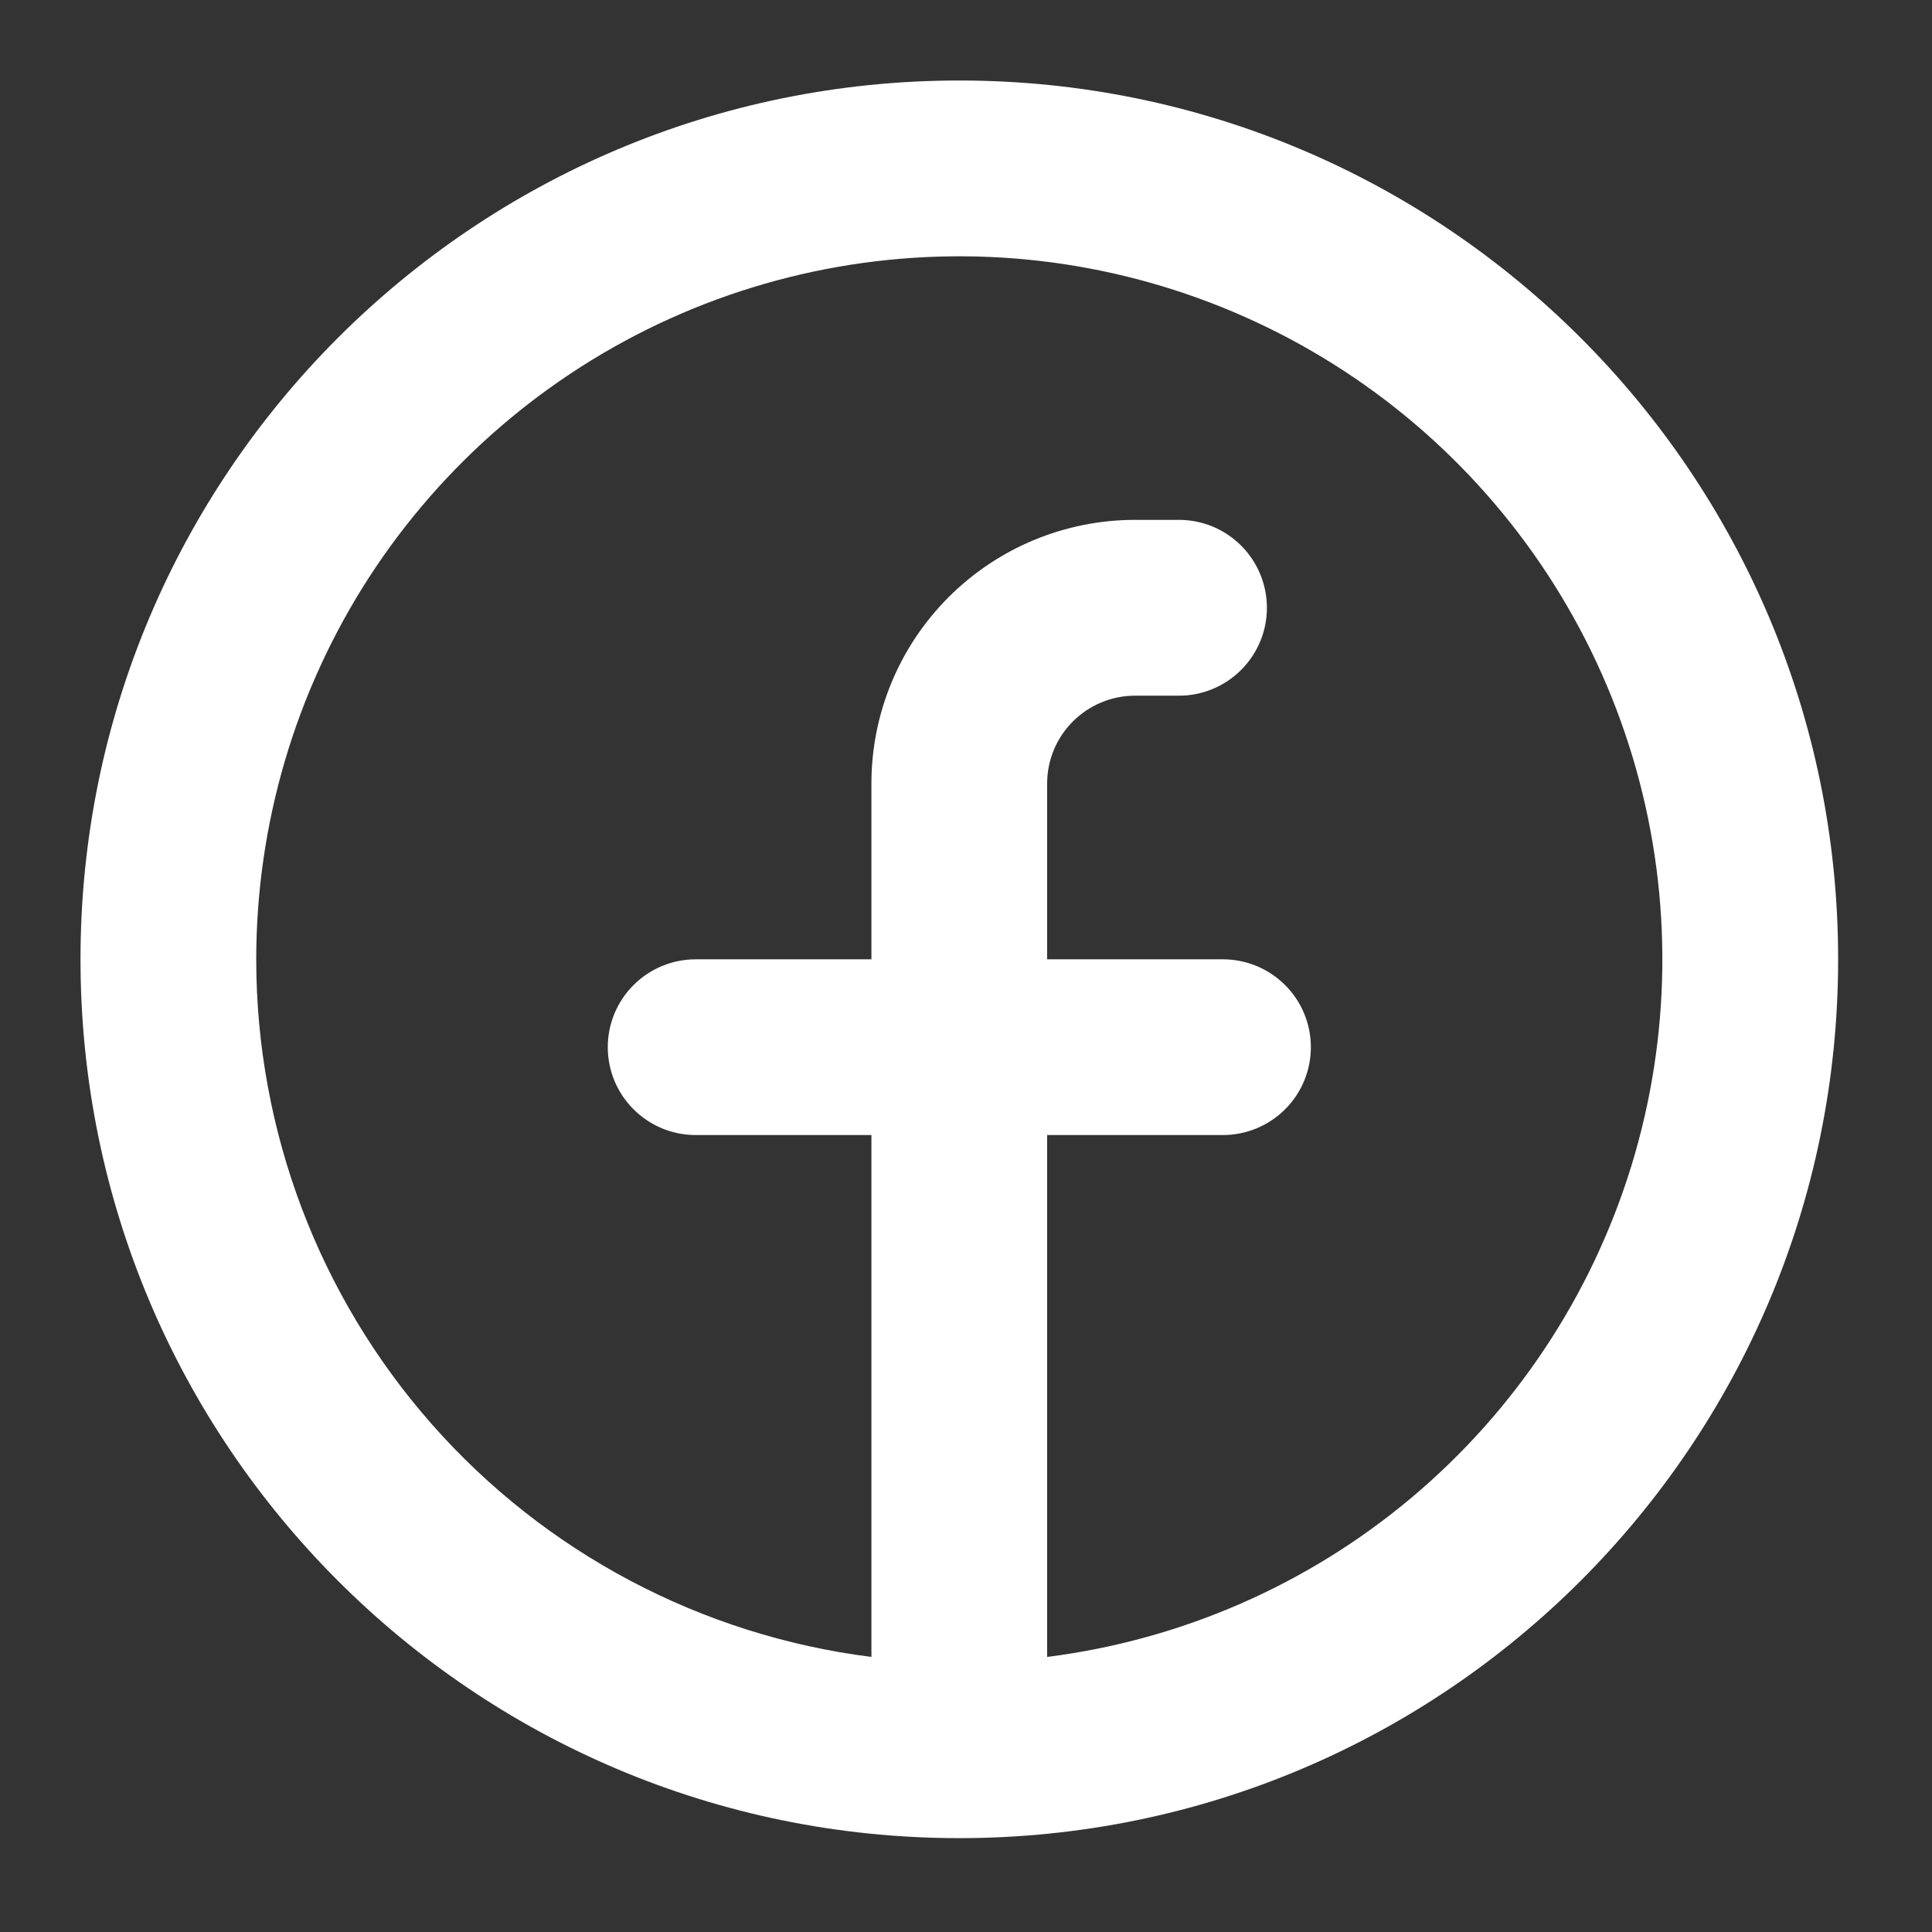 <svg width="24" height="24" viewBox="0 0 24 24" fill="none" xmlns="http://www.w3.org/2000/svg">
<rect x="0" y="0" width="24" height="24" fill="#333333" stroke="none"/>
<g clip-path="url(#clip0_8_3213)">
<path fill-rule="evenodd" clip-rule="evenodd" d="M3.183 11.917C3.184 10.236 3.669 8.591 4.58 7.179C5.492 5.768 6.792 4.649 8.324 3.957C9.856 3.266 11.555 3.031 13.217 3.281C14.879 3.532 16.433 4.256 17.694 5.368C18.954 6.48 19.867 7.931 20.323 9.549C20.779 11.167 20.758 12.882 20.264 14.488C19.769 16.094 18.821 17.524 17.534 18.605C16.247 19.686 14.676 20.372 13.008 20.583V14.1H15.192C15.481 14.1 15.759 13.985 15.964 13.78C16.169 13.576 16.284 13.298 16.284 13.008C16.284 12.719 16.169 12.441 15.964 12.237C15.759 12.032 15.481 11.917 15.192 11.917H13.008V9.733C13.008 9.444 13.123 9.166 13.328 8.962C13.533 8.757 13.811 8.642 14.1 8.642H14.646C14.936 8.642 15.213 8.527 15.418 8.322C15.623 8.117 15.738 7.84 15.738 7.55C15.738 7.261 15.623 6.983 15.418 6.778C15.213 6.573 14.936 6.458 14.646 6.458H14.1C13.232 6.458 12.399 6.803 11.784 7.418C11.17 8.032 10.825 8.865 10.825 9.733V11.917H8.642C8.352 11.917 8.075 12.032 7.87 12.237C7.665 12.441 7.55 12.719 7.55 13.008C7.55 13.298 7.665 13.576 7.87 13.78C8.075 13.985 8.352 14.1 8.642 14.1H10.825V20.583C8.715 20.317 6.773 19.29 5.366 17.694C3.959 16.098 3.183 14.044 3.183 11.917ZM11.917 22.834C17.946 22.834 22.834 17.946 22.834 11.917C22.834 5.887 17.946 1 11.917 1C5.887 1 1 5.887 1 11.917C1 17.946 5.887 22.834 11.917 22.834Z" fill="white"/>
</g>
<defs>
<clipPath id="clip0_8_3213">
<rect width="24" height="24" fill="white"/>
</clipPath>
</defs>
</svg>
